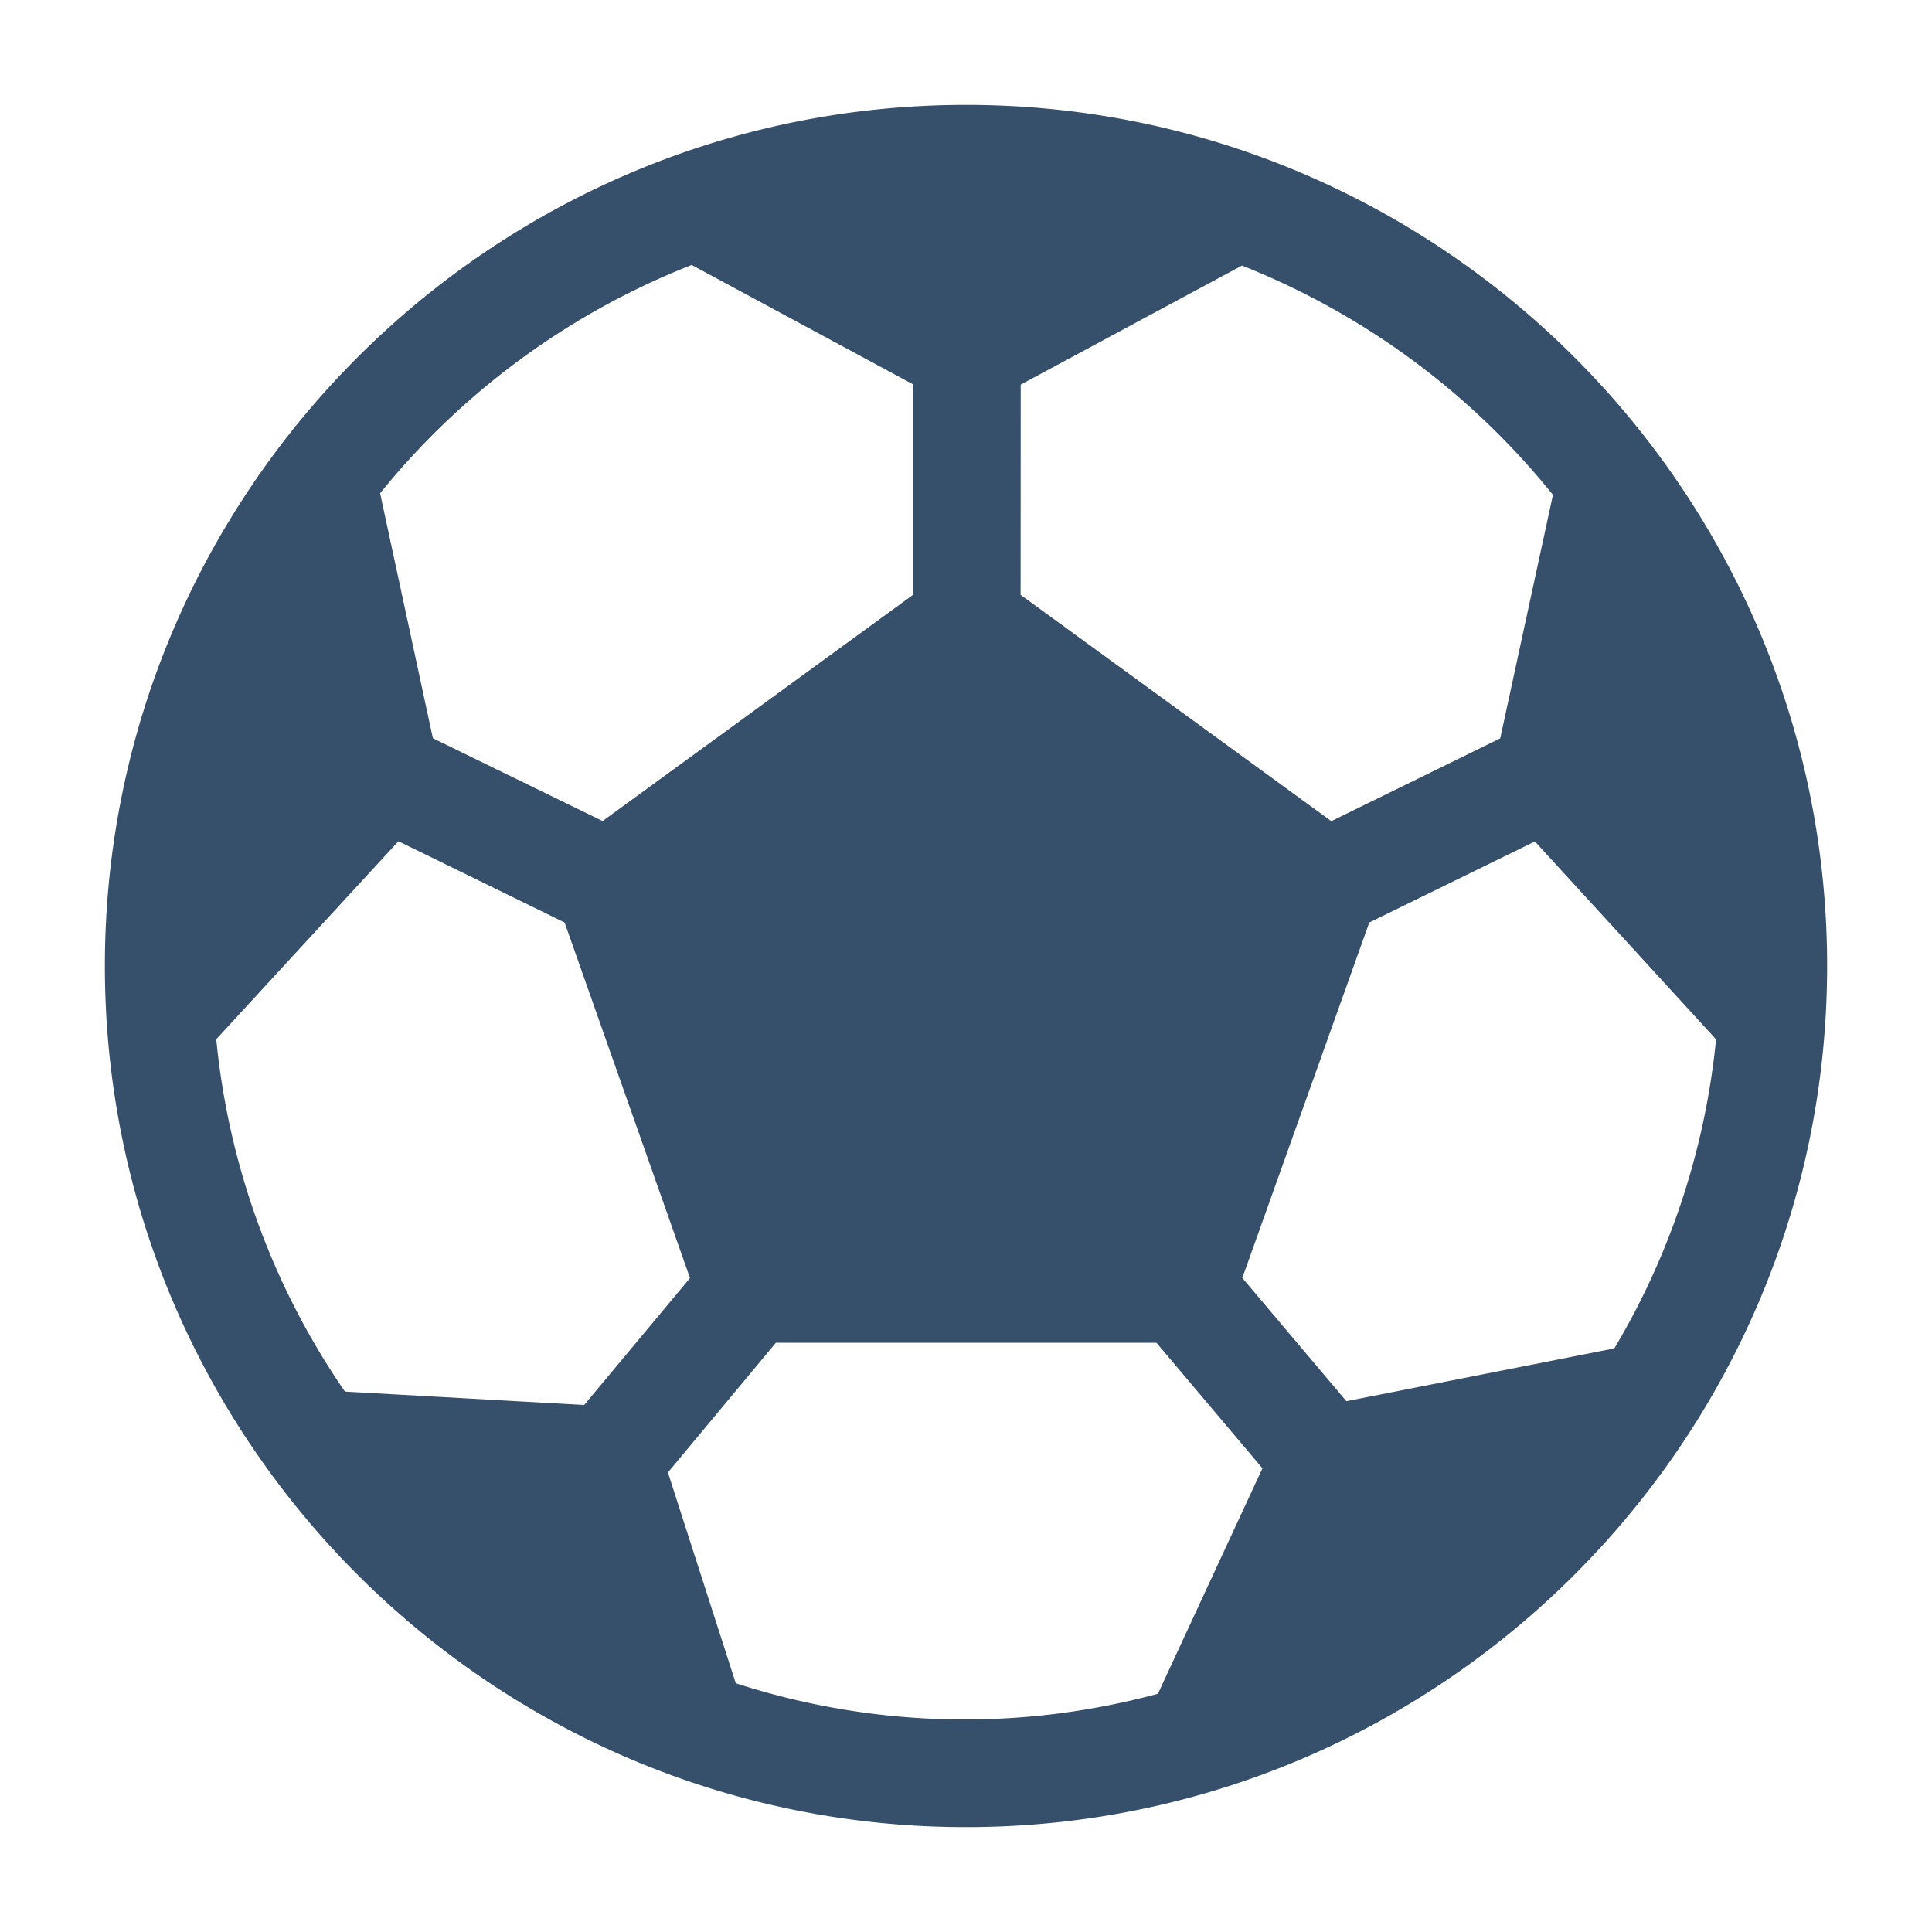 <svg id="Layer_1" data-name="Layer 1" xmlns="http://www.w3.org/2000/svg" viewBox="0 0 350 350"><defs><style>.cls-1{fill:#364f6b;}</style></defs><title>all_sports</title><path class="cls-1" d="M175,19C89,19,19,89,19,175S89,331,175,331s156-70,156-156S261,19,175,19Zm9.91,50.68L225,48.11a137.18,137.18,0,0,1,56.33,41.54l-9.55,44.11-30.6,15-56.29-41ZM125.31,48l40.12,21.64v38.1l-56.26,41-30.75-15L68.86,89.36A136.89,136.89,0,0,1,125.31,48ZM62.49,252.1a135.48,135.48,0,0,1-23.31-63.84l33-35.86,30.1,14.72L125,231.53l-19.17,23Zm147.28,54.74a134,134,0,0,1-76.48-1.91L121,266.75l19.56-23.5H209.5L228.7,266Zm34.14-53-18.85-22.33,23-64.39,30-14.68,32.82,35.84a135.28,135.28,0,0,1-18.43,56Z"/></svg>